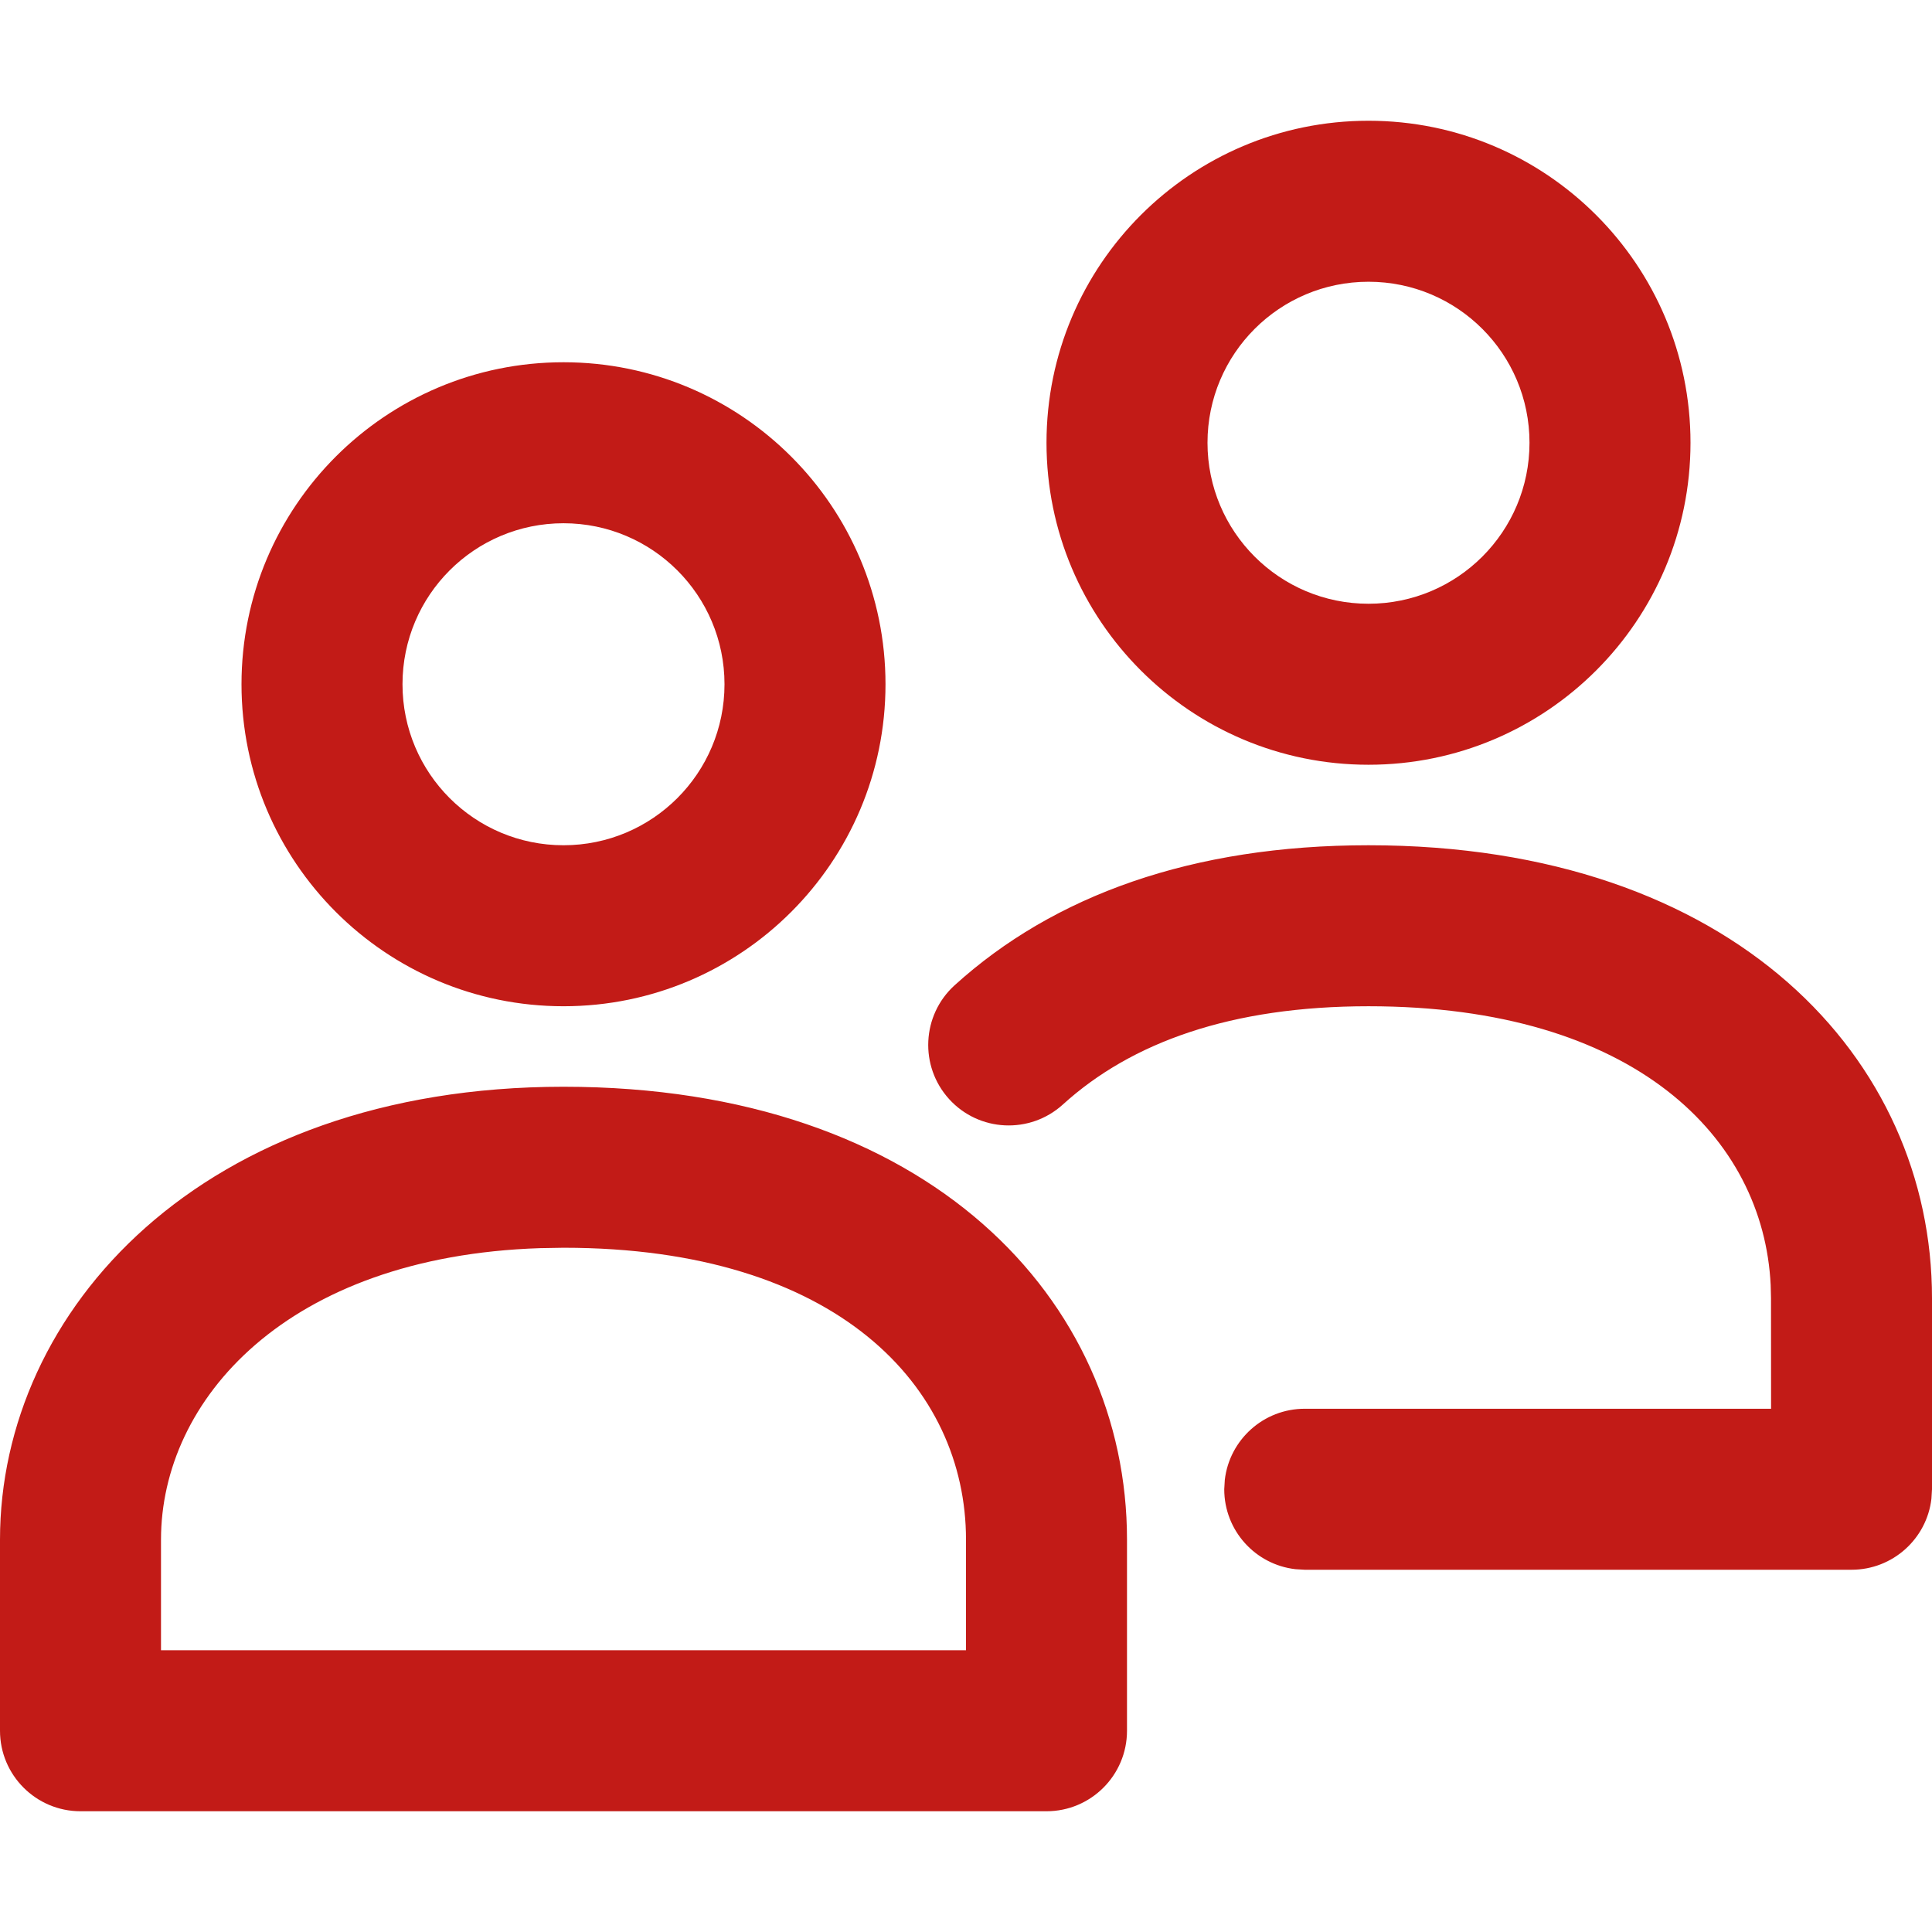 <?xml version="1.0" encoding="UTF-8"?>
<svg width="24px" height="24px" viewBox="0 0 24 24" version="1.1" xmlns="http://www.w3.org/2000/svg" xmlns:xlink="http://www.w3.org/1999/xlink">
    <title>icon/conversation</title>
    <g id="icon/conversation" stroke="none" stroke-width="1" fill="none" fill-rule="evenodd">
        <path d="M7,13.5 C11.552,13.5 14,16.165 14,19.126 L14,21.5 C14,22.052 13.552,22.5 13,22.5 L1,22.5 C0.448,22.5 -1.37845291e-12,22.052 -1.37845291e-12,21.5 L-1.37845291e-12,19.126 C-1.37845291e-12,16.284 2.495,13.5 7,13.5 Z M7,15.5 L6.709,15.505 C3.555,15.608 2,17.395 2,19.126 L2,20.5 L12,20.5 L12,19.126 C12,17.233 10.407,15.5 7,15.5 Z M17,10.5 C21.552,10.5 24,13.165 24,16.126 L24,16.126 L24,18.5 L23.993,18.617 C23.936,19.114 23.513,19.5 23,19.5 L23,19.5 L16.208,19.5 L16.092,19.493 C15.594,19.436 15.208,19.013 15.208,18.5 L15.208,18.5 L15.215,18.383 C15.273,17.886 15.695,17.5 16.208,17.5 L16.208,17.5 L22.001,17.5 L22,16.126 L21.996,15.964 C21.908,14.136 20.31,12.5 17,12.5 C15.294,12.5 14.054,12.948 13.203,13.721 C12.794,14.092 12.161,14.062 11.79,13.653 C11.419,13.244 11.45,12.611 11.858,12.24 C13.09,11.122 14.811,10.5 17,10.5 Z M7,4.5 C9.209,4.5 11,6.291 11,8.5 C11,10.709 9.209,12.5 7,12.5 C4.791,12.5 3,10.709 3,8.5 C3,6.291 4.791,4.5 7,4.5 Z M7,6.5 C5.895,6.5 5,7.395 5,8.5 C5,9.605 5.895,10.5 7,10.5 C8.105,10.5 9,9.605 9,8.5 C9,7.395 8.105,6.5 7,6.5 Z M17,1.5 C19.209,1.5 21,3.291 21,5.5 C21,7.709 19.209,9.5 17,9.5 C14.791,9.5 13,7.709 13,5.5 C13,3.291 14.791,1.5 17,1.5 Z M17,3.5 C15.895,3.5 15,4.395 15,5.5 C15,6.605 15.895,7.5 17,7.5 C18.105,7.5 19,6.605 19,5.5 C19,4.395 18.105,3.5 17,3.5 Z" id="Combined-Shape" fill="#C21B17"></path>
    </g>
</svg>